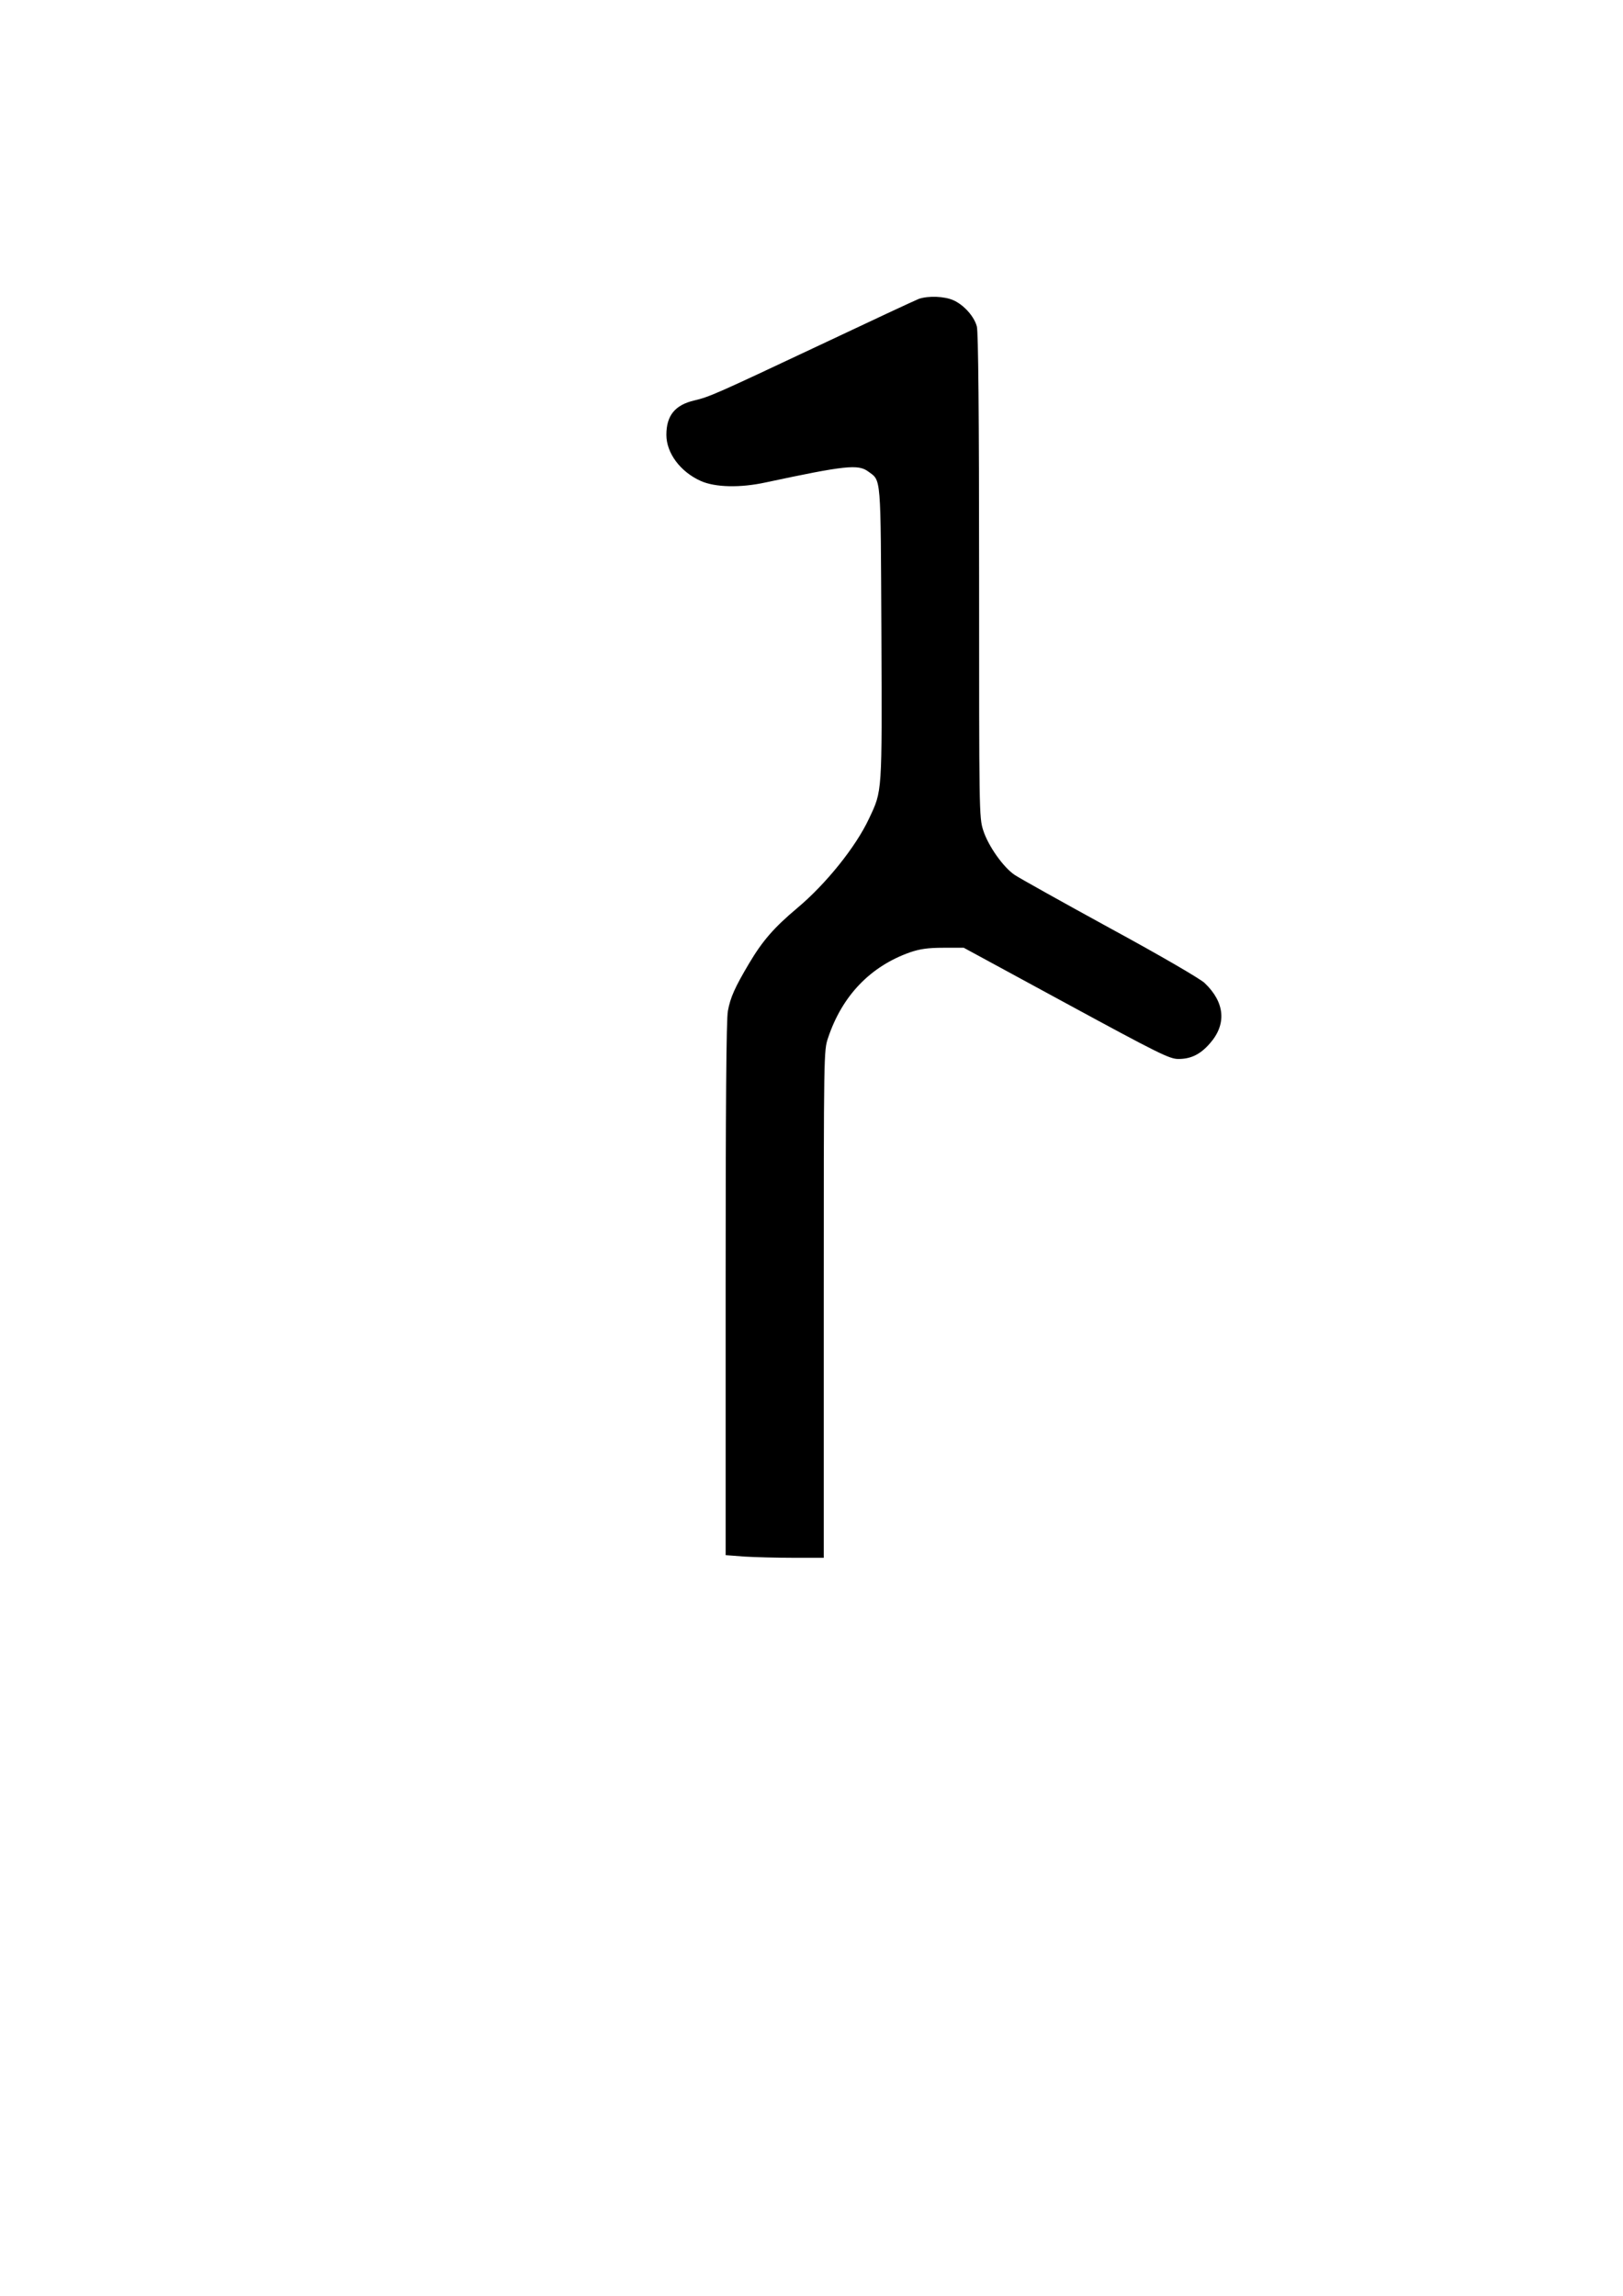 <?xml version="1.0" encoding="UTF-8" standalone="yes"?>
<svg version="1.0" xmlns="http://www.w3.org/2000/svg" width="210mm" height="297mm" viewBox="0 0 794 1123" preserveAspectRatio="xMidYMid meet">
  <g transform="translate(0,1123) scale(0.1,-0.1)" fill="#000000" stroke="none">
    <path d="M4495 9768 c-16 -6 -239 -110 -495 -231 -495 -233 -528 -248 -604
-266 -94 -22 -136 -74 -136 -168 0 -89 68 -181 169 -226 70 -31 192 -34 316
-7 389 83 453 90 502 54 65 -48 61 -7 65 -794 3 -789 5 -765 -61 -905 -64
-137 -210 -319 -351 -437 -113 -95 -169 -159 -235 -270 -70 -118 -92 -167
-104 -233 -8 -40 -11 -468 -11 -1360 l0 -1302 92 -7 c50 -3 158 -6 240 -6
l148 0 0 1240 c0 1231 0 1241 21 1303 69 207 208 351 402 419 47 16 86 22 162
22 l100 0 501 -272 c455 -247 506 -272 549 -272 61 0 107 22 154 76 83 94 74
201 -26 296 -23 21 -209 130 -463 268 -234 128 -443 245 -464 259 -57 37 -132
144 -156 220 -20 62 -20 92 -20 1245 0 793 -4 1193 -11 1219 -13 49 -63 105
-114 128 -44 20 -123 23 -170 7z"/>
  </g>
</svg>